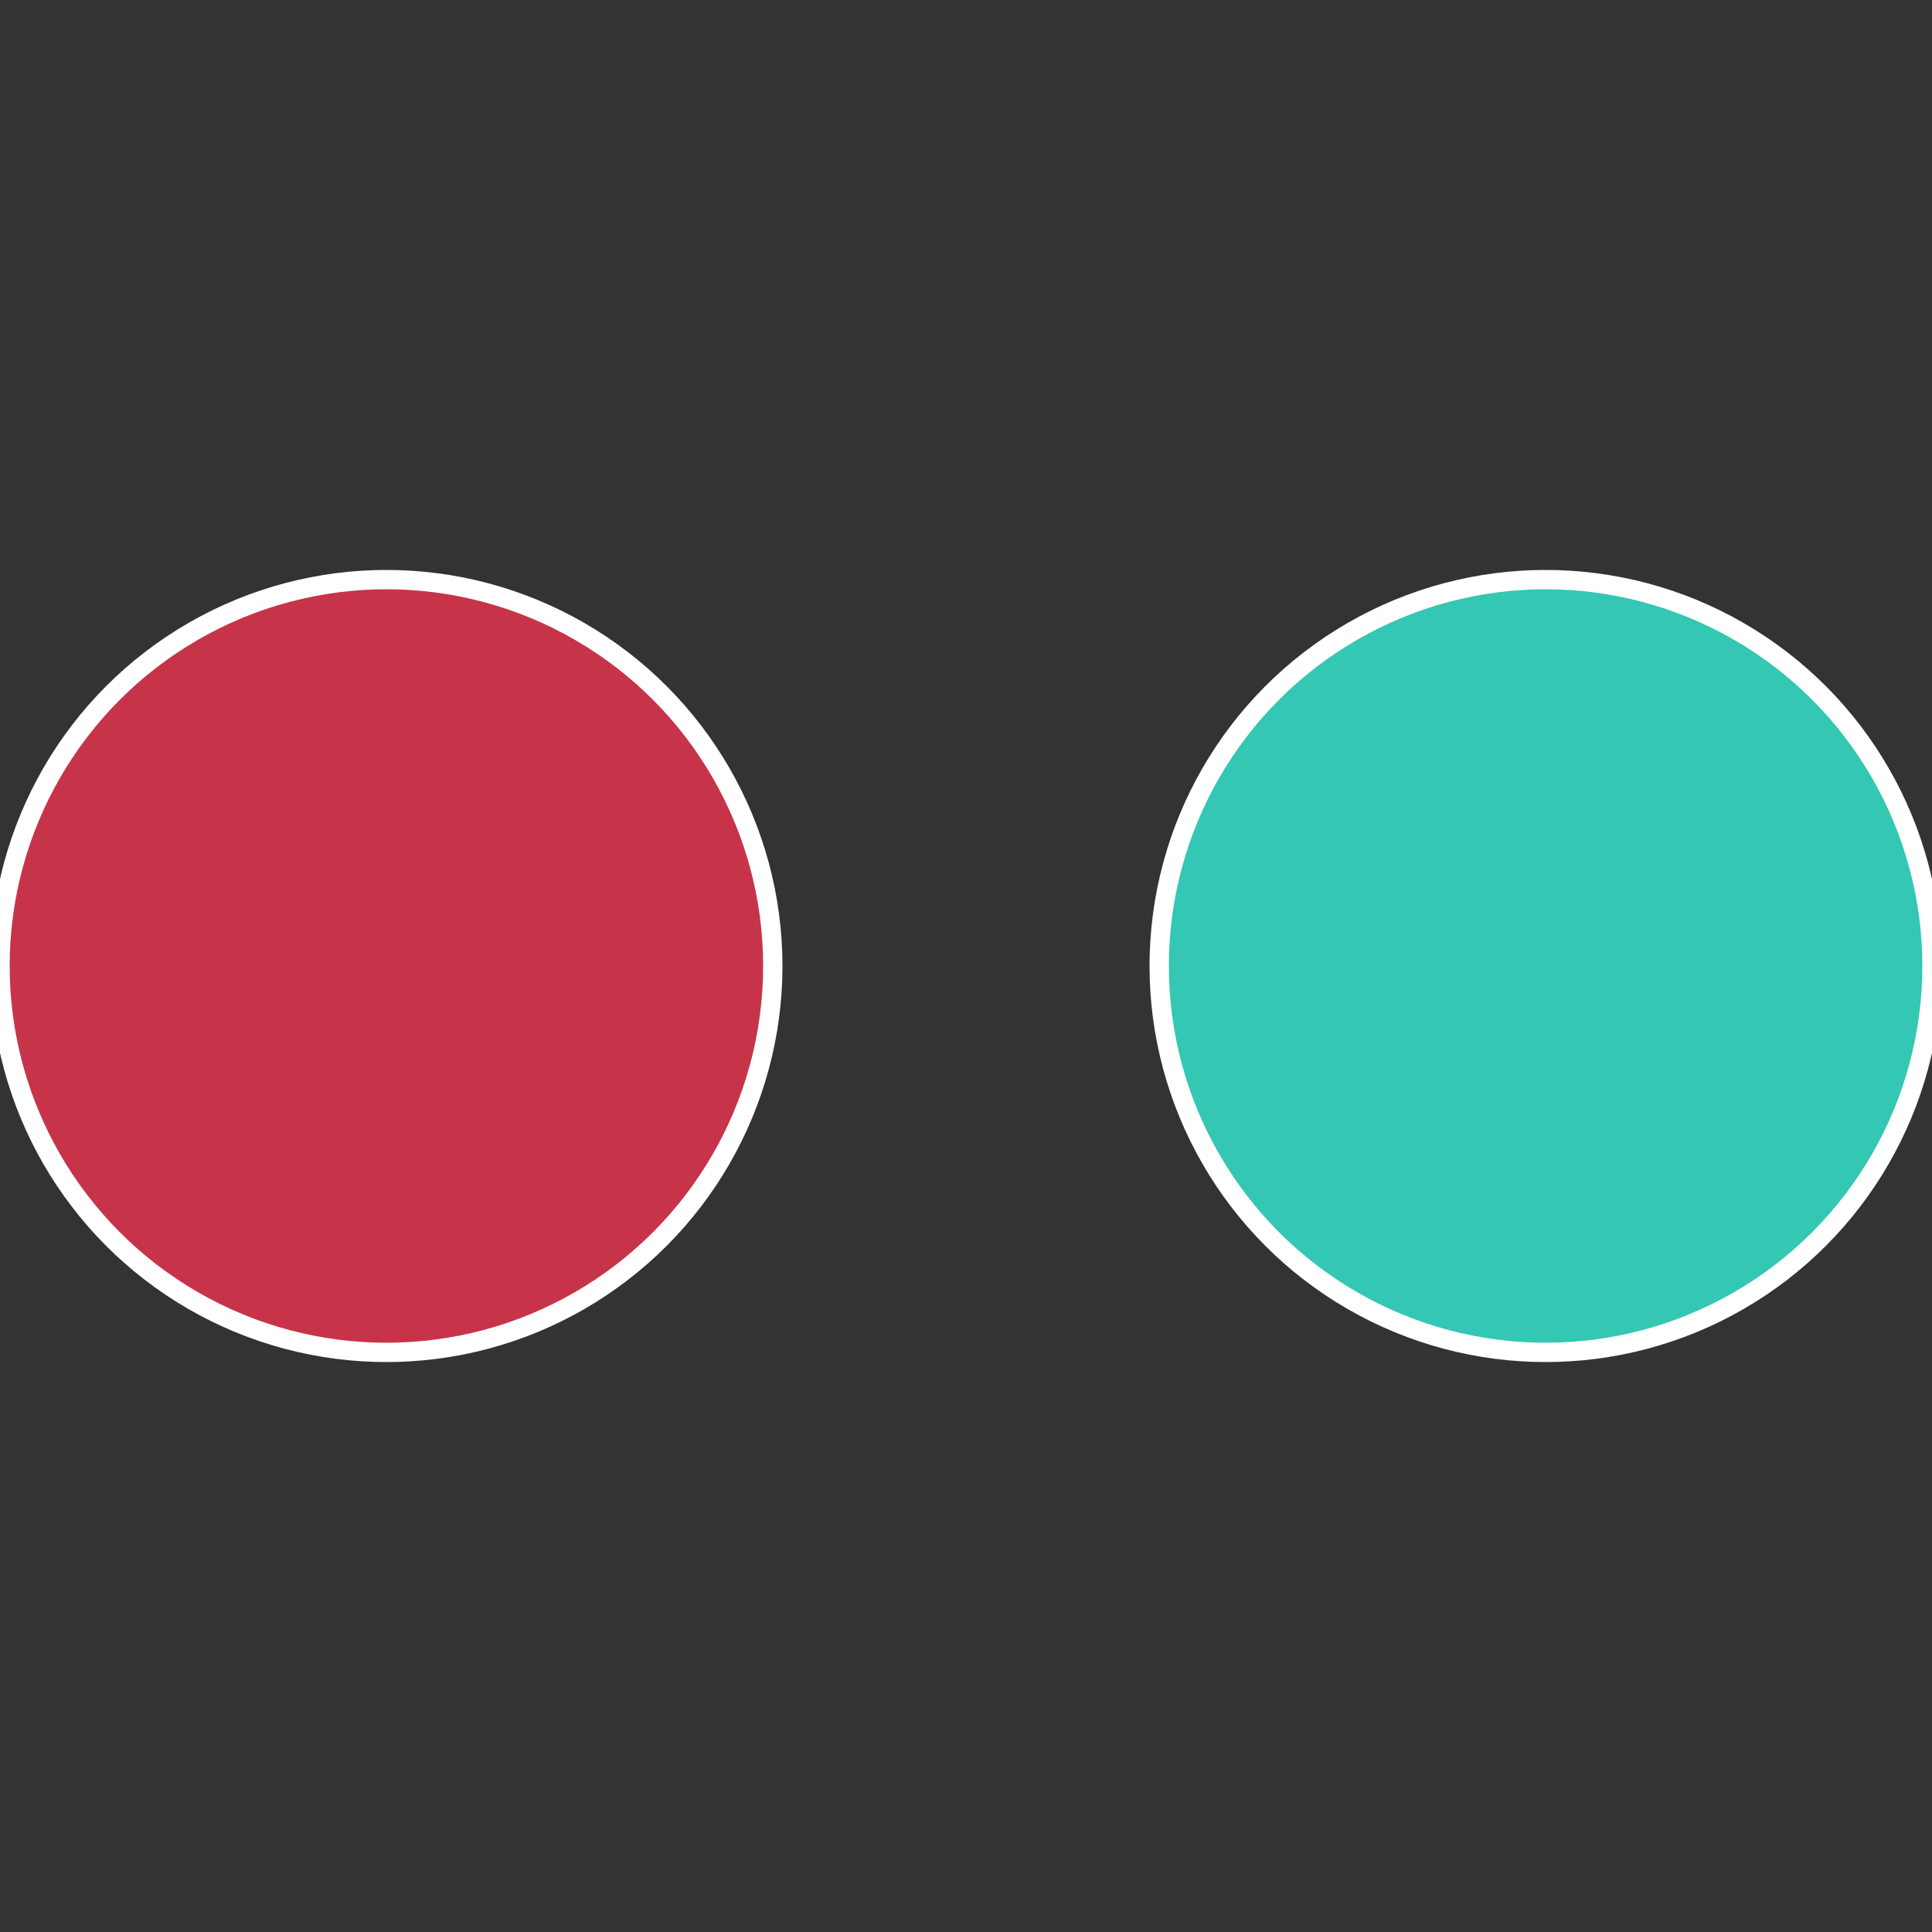 <?xml version="1.0" standalone="no"?>
<svg width="500" height="500" viewBox="-1 -1 2 2" xmlns="http://www.w3.org/2000/svg">
 
                <rect x="-1" y="-1" width="2" height="2" fill="#333333" stroke="none"/>
 
                <circle cx="0.6" cy="0" r="0.4" fill="#34c7b3" stroke="#fff" stroke-width="1%" />
             
                <circle cx="-0.6" cy="7.3478807948841E-17" r="0.4" fill="#c7344a" stroke="#fff" stroke-width="1%" />
            </svg>
